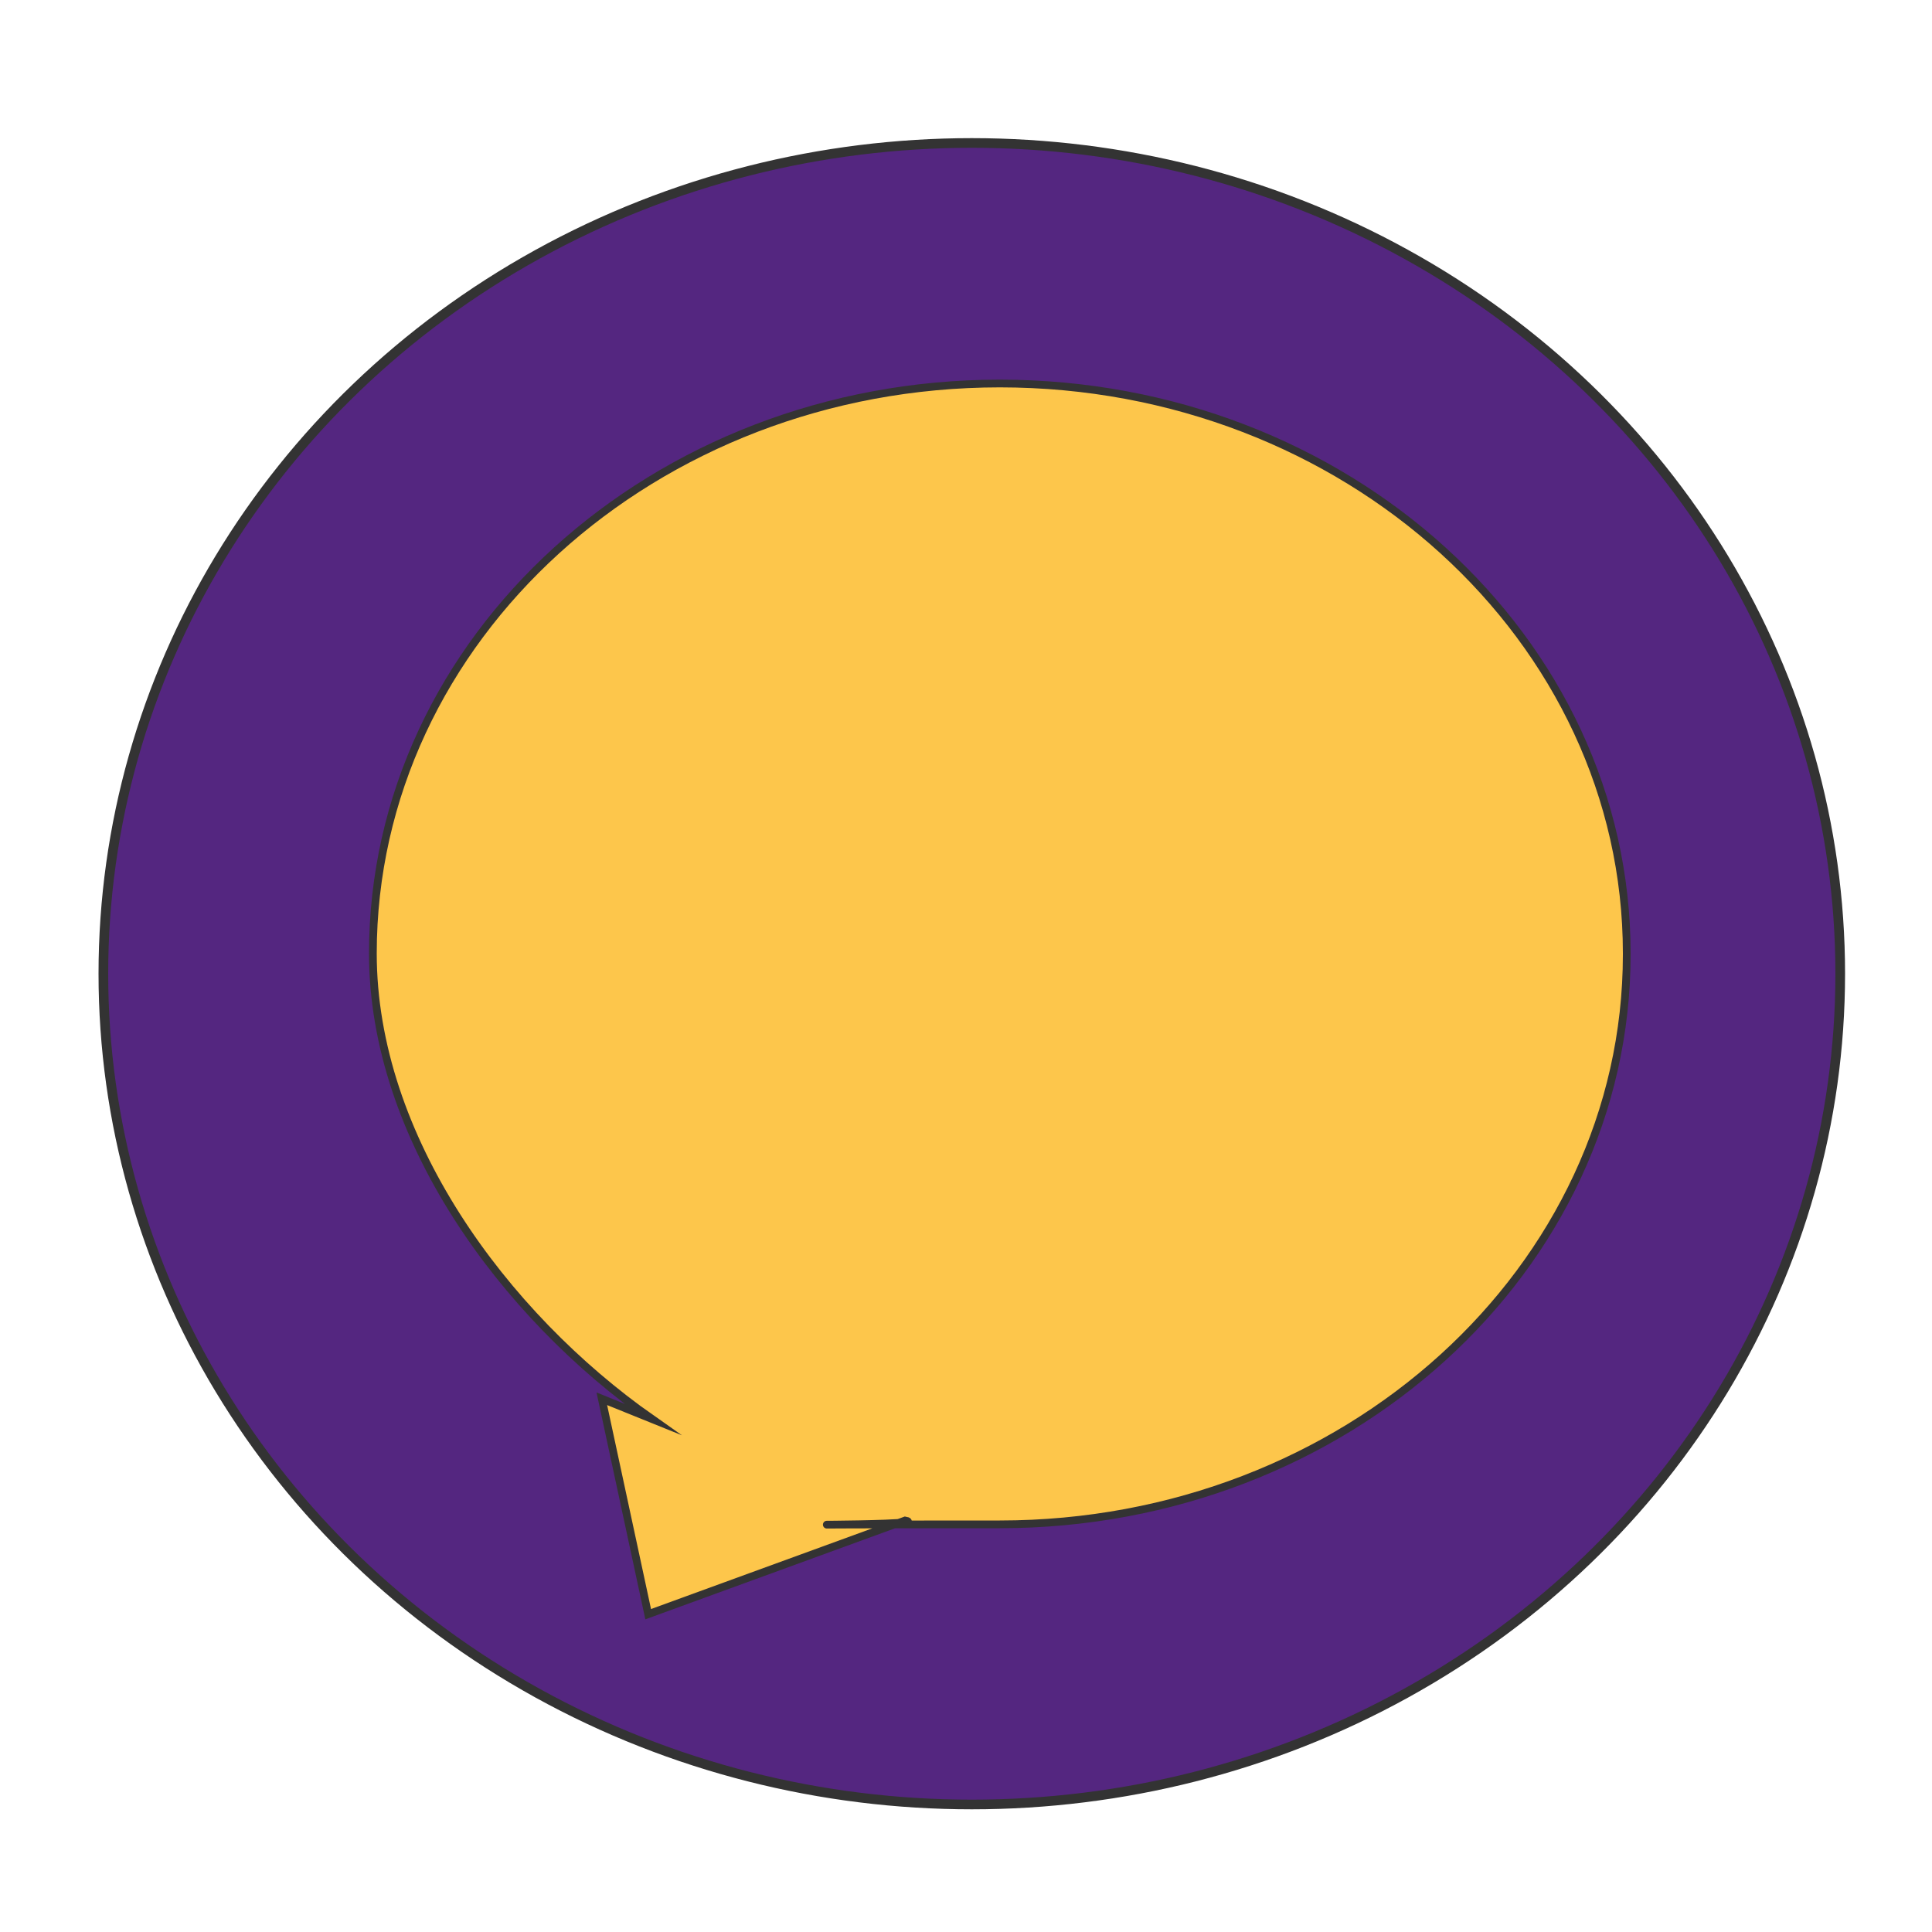 <?xml version="1.0" encoding="UTF-8"?>
<svg id="_Шар_1" data-name="Шар_1" xmlns="http://www.w3.org/2000/svg" version="1.1" viewBox="0 0 200 200">
  <!-- Generator: Adobe Illustrator 29.7.1, SVG Export Plug-In . SVG Version: 2.1.1 Build 8)  -->
  <defs>
    <style>
      .st0 {
        fill: #333;
      }

      .st0, .st1, .st2 {
        stroke: #333;
        stroke-miterlimit: 10;
      }

      .st1 {
        fill: #542680;
      }

      .st2 {
        fill: #fdc64b;
        stroke-width: .8px;
      }
    </style>
  </defs>
  <ellipse class="st0" cx="109.2" cy="102.4" rx=".3" ry="1.1"/>
  <ellipse class="st1" cx="100.6" cy="100.8" rx="89.9" ry="86"/>
  <path class="st2" d="M168.4,98.8c0,32.6-29.1,59-64.9,59s-6.3.2-9.8-.4h0l-26.6,9.7-4.8-22.3,5.2,2.1c-15.4-10.8-28.9-29.2-28.9-48.2,0-32.6,29.1-59,64.9-59s64.9,26.4,64.9,59Z"/>
</svg>